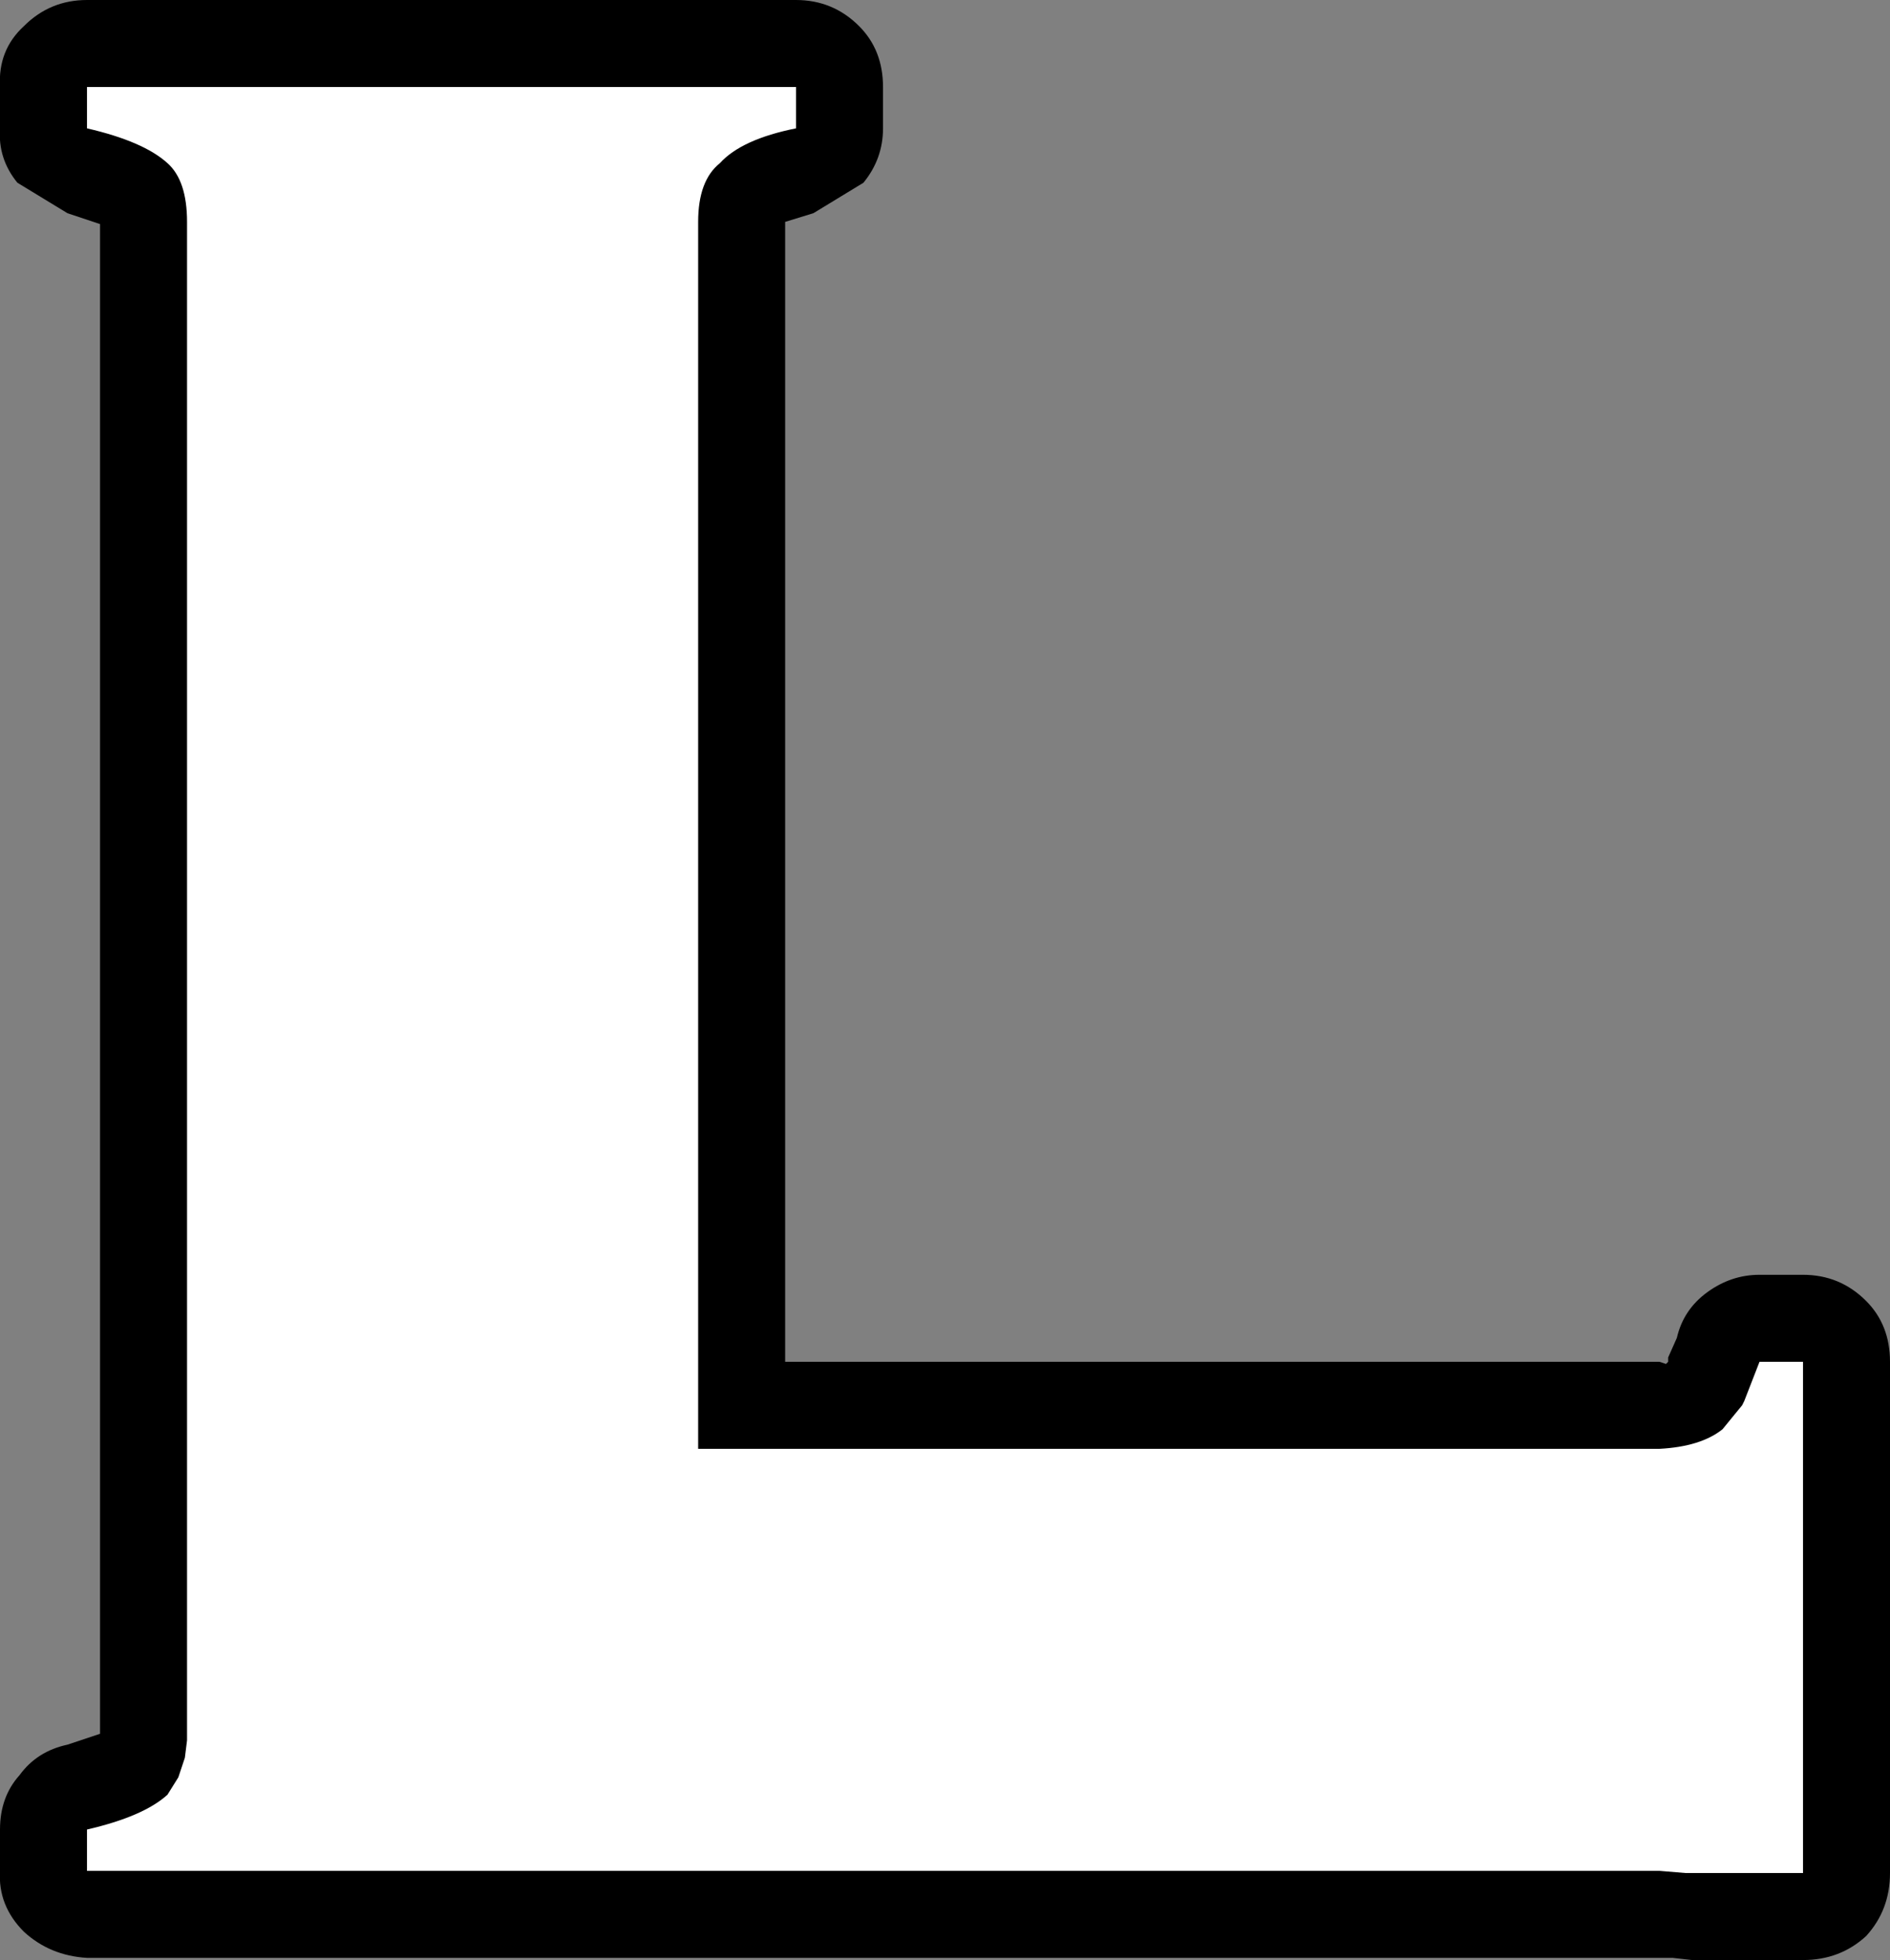 <?xml version="1.0" encoding="UTF-8" standalone="no"?>
<svg xmlns:xlink="http://www.w3.org/1999/xlink" height="45.05px" width="43.45px" xmlns="http://www.w3.org/2000/svg">
  <rect width="100%" height="100%" fill="#808080" stroke="none"/>
  <g transform="matrix(1.0, 0.0, 0.0, 1.0, 21.75, 22.55)">
    <path d="M-21.75 -20.55 Q-21.8 -21.4 -21.2 -21.95 -20.6 -22.55 -19.75 -22.55 L-3.45 -22.55 Q-2.6 -22.55 -2.0 -21.95 -1.45 -21.4 -1.45 -20.55 L-1.45 -19.6 Q-1.45 -18.9 -1.9 -18.35 L-3.05 -17.65 -3.7 -17.45 -3.7 8.75 16.4 8.75 16.55 8.8 16.6 8.75 16.6 8.65 16.8 8.2 Q16.95 7.55 17.5 7.15 18.05 6.75 18.7 6.75 L19.7 6.75 Q20.55 6.75 21.15 7.35 21.7 7.9 21.7 8.75 L21.7 20.5 Q21.7 21.35 21.15 21.95 20.55 22.5 19.7 22.5 L17.15 22.5 16.7 22.45 16.65 22.45 16.4 22.45 11.9 22.45 -19.75 22.45 Q-20.6 22.4 -21.2 21.85 -21.8 21.25 -21.75 20.45 L-21.75 19.5 Q-21.75 18.75 -21.3 18.25 -20.9 17.7 -20.2 17.55 L-19.45 17.3 -19.45 16.6 -19.45 -17.4 -20.2 -17.65 -21.35 -18.35 Q-21.8 -18.9 -21.75 -19.6 L-21.75 -20.55" fill="#000000" fill-rule="evenodd" stroke="none"/>
    <path d="M-5.7 -17.45 L-5.7 10.75 16.4 10.75 Q17.35 10.7 17.85 10.3 L18.3 9.75 18.35 9.65 18.7 8.75 19.7 8.75 19.7 20.5 17.0 20.5 16.4 20.45 -19.75 20.45 -19.75 19.5 Q-18.45 19.2 -17.9 18.7 L-17.65 18.3 -17.5 17.85 -17.45 17.45 -17.45 -17.45 Q-17.45 -18.4 -17.9 -18.8 -18.45 -19.3 -19.75 -19.6 L-19.75 -20.55 -3.45 -20.55 -3.45 -19.6 Q-4.7 -19.35 -5.2 -18.8 -5.7 -18.4 -5.7 -17.45" fill="#ffffff" fill-rule="evenodd" stroke="none"/>
  </g>
</svg>
